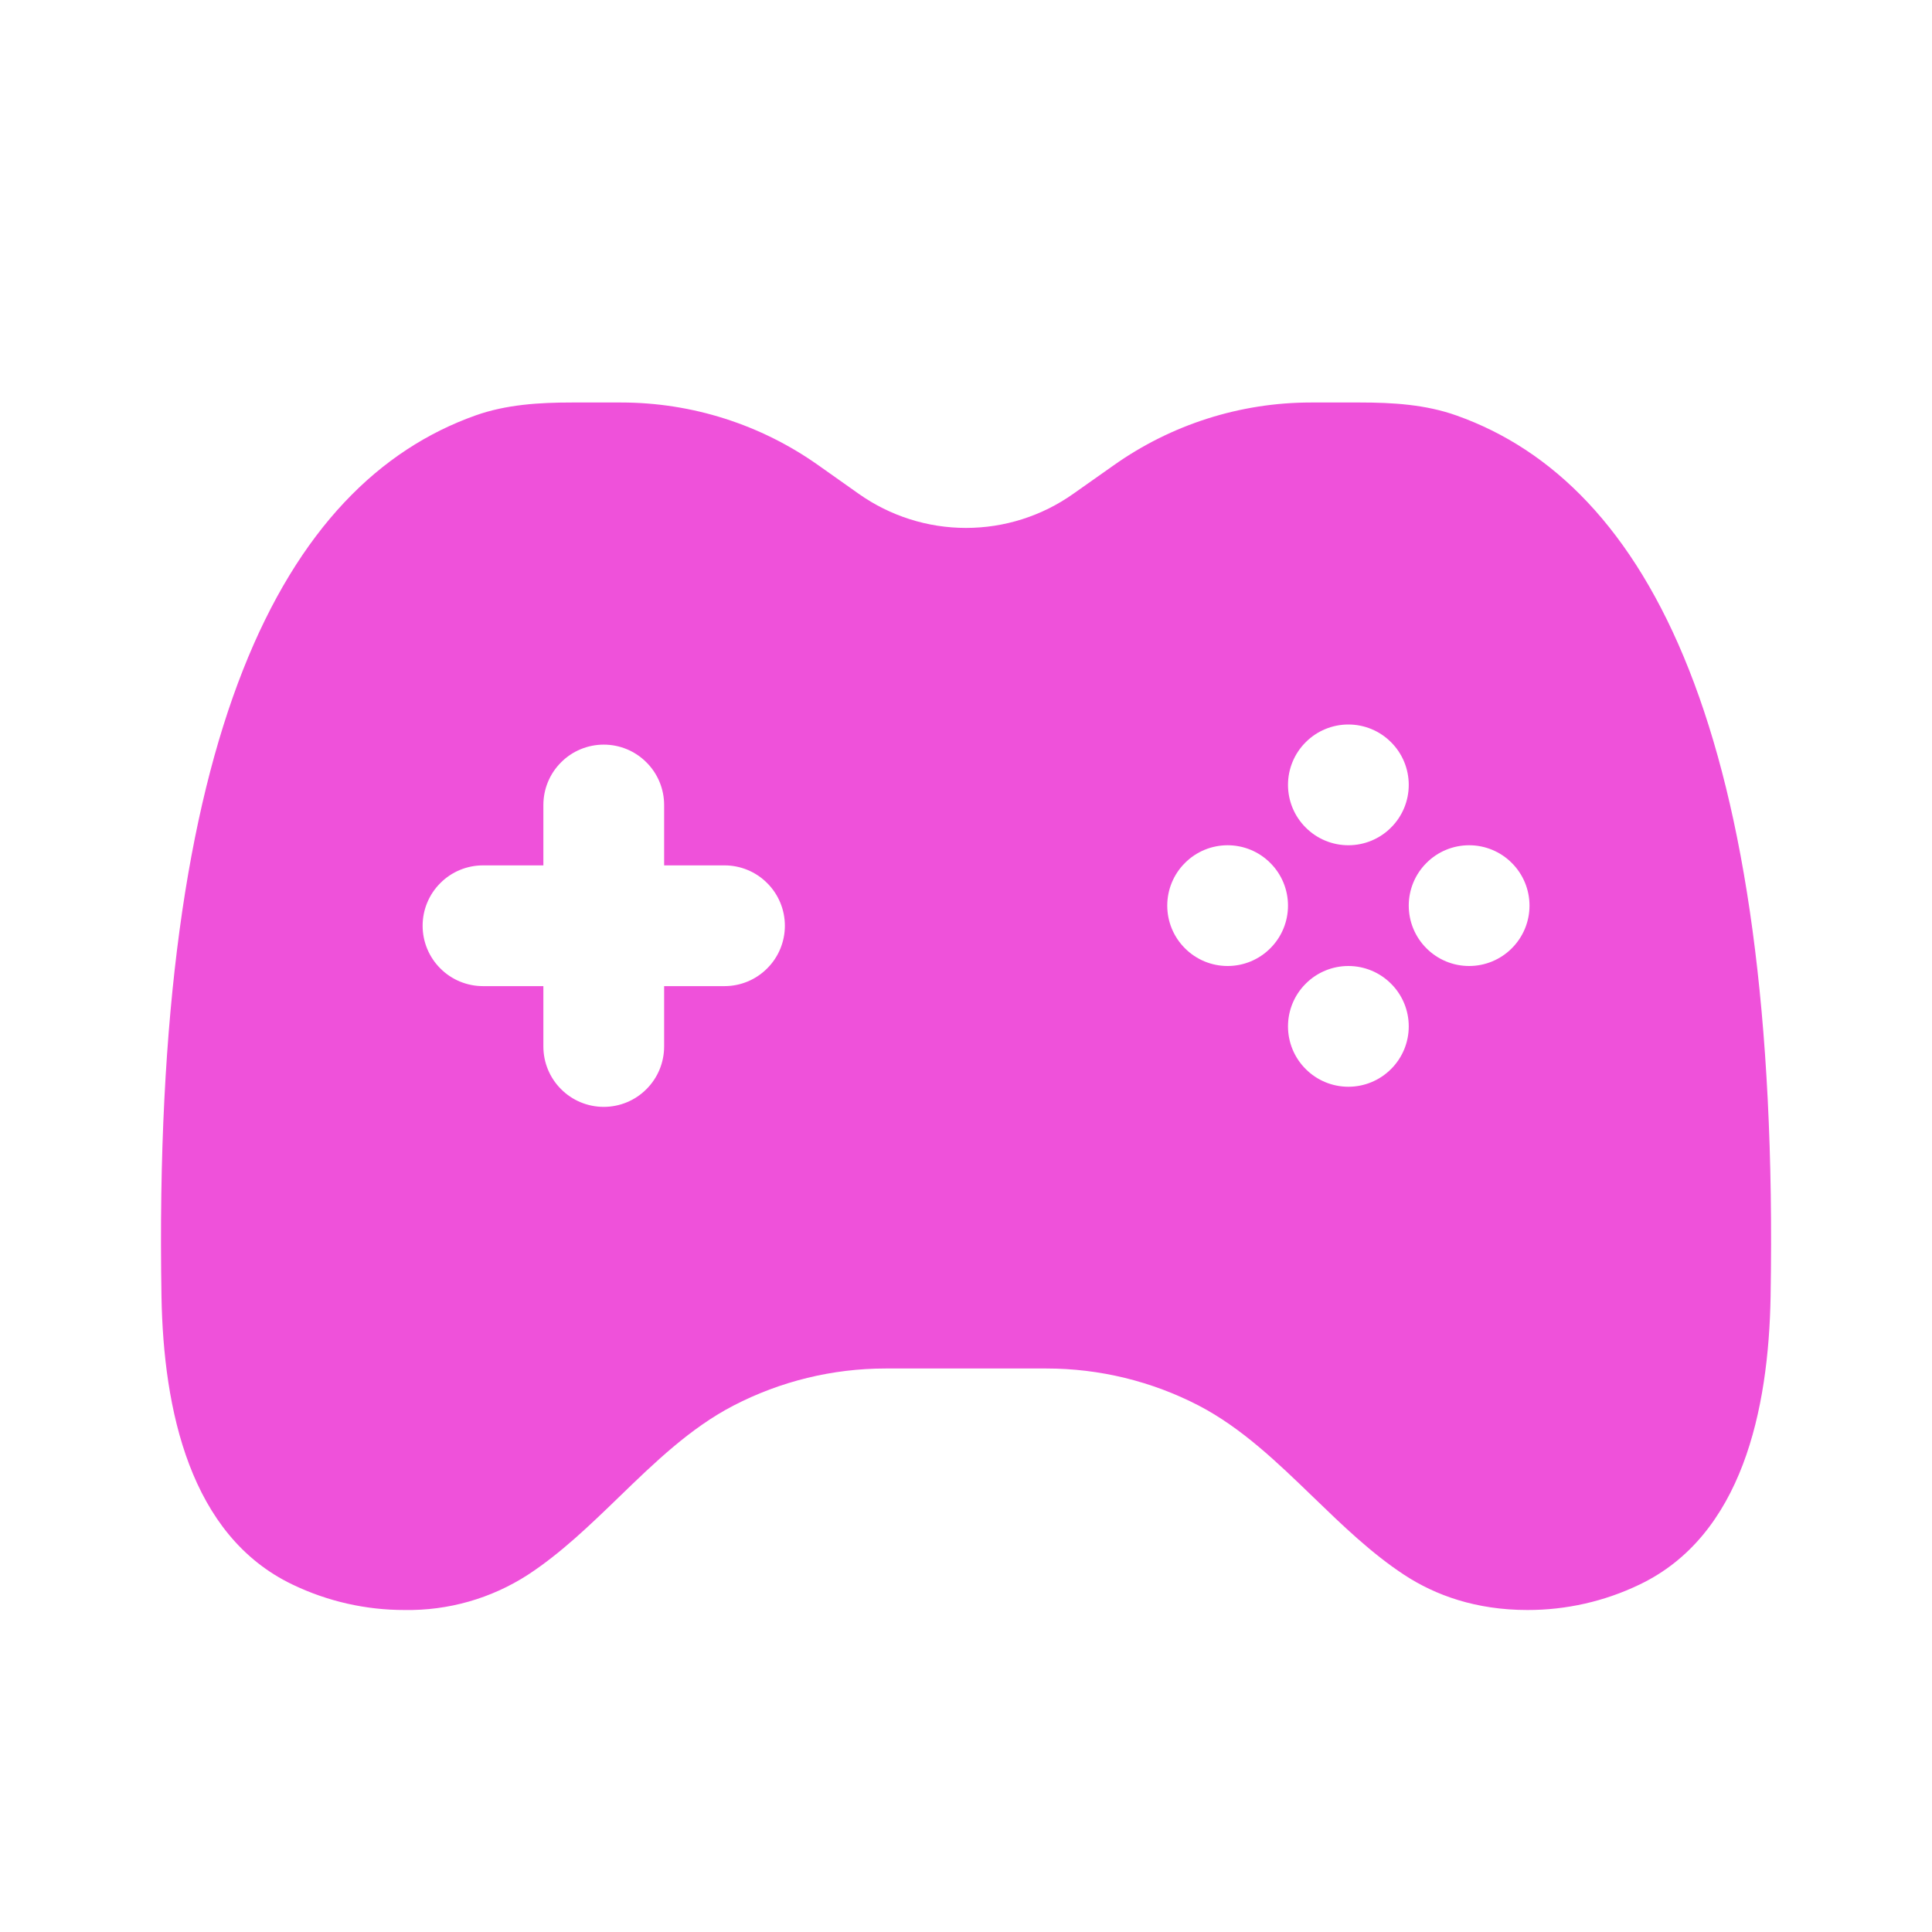 <?xml version="1.0" encoding="UTF-8"?> <svg xmlns="http://www.w3.org/2000/svg" width="24" height="24" viewBox="0 0 24 24" fill="none"><path fill-rule="evenodd" clip-rule="evenodd" d="M10.667 6.134L10.165 5.779C9.449 5.272 8.593 5 7.715 5H7.103C6.698 5 6.29 5.025 5.909 5.16C3.526 6.006 1.887 9.095 2.006 16.103C2.03 17.515 2.36 19.075 3.634 19.684C4.069 19.893 4.545 20.001 5.027 20C5.569 20.009 6.102 19.857 6.557 19.563C6.967 19.295 7.327 18.947 7.687 18.599C8.131 18.169 8.575 17.739 9.111 17.461C9.695 17.158 10.343 17 11.001 17H13C13.658 17 14.306 17.158 14.89 17.46C15.426 17.739 15.87 18.169 16.315 18.599C16.675 18.947 17.035 19.295 17.443 19.563C17.833 19.819 18.338 20 18.974 20C19.456 20.001 19.933 19.893 20.367 19.684C21.641 19.075 21.971 17.514 21.995 16.103C22.114 9.095 20.475 6.006 18.092 5.161C17.71 5.025 17.3 5 16.897 5H16.285C15.407 5 14.551 5.273 13.835 5.78L13.333 6.134C12.943 6.41 12.478 6.558 12 6.558C11.523 6.558 11.057 6.41 10.667 6.134ZM16.75 9C16.949 9 17.14 9.079 17.28 9.22C17.421 9.36 17.5 9.551 17.5 9.75C17.5 9.949 17.421 10.14 17.28 10.28C17.14 10.421 16.949 10.5 16.75 10.5C16.551 10.5 16.36 10.421 16.22 10.28C16.079 10.14 16 9.949 16 9.75C16 9.551 16.079 9.36 16.22 9.22C16.36 9.079 16.551 9 16.75 9ZM7.5 9.25C7.699 9.25 7.89 9.329 8.03 9.47C8.171 9.61 8.25 9.801 8.25 10V10.75H9C9.199 10.75 9.39 10.829 9.53 10.97C9.671 11.11 9.75 11.301 9.75 11.5C9.75 11.699 9.671 11.89 9.53 12.03C9.39 12.171 9.199 12.25 9 12.25H8.25V13C8.25 13.199 8.171 13.39 8.03 13.53C7.89 13.671 7.699 13.75 7.5 13.75C7.301 13.75 7.11 13.671 6.97 13.53C6.829 13.39 6.75 13.199 6.75 13V12.25H6C5.801 12.25 5.61 12.171 5.47 12.03C5.329 11.89 5.25 11.699 5.25 11.5C5.25 11.301 5.329 11.11 5.47 10.97C5.61 10.829 5.801 10.75 6 10.75H6.75V10C6.75 9.801 6.829 9.61 6.97 9.47C7.11 9.329 7.301 9.25 7.5 9.25ZM19 11.25C19 11.449 18.921 11.64 18.78 11.78C18.64 11.921 18.449 12 18.25 12C18.051 12 17.86 11.921 17.72 11.78C17.579 11.64 17.5 11.449 17.5 11.25C17.5 11.051 17.579 10.86 17.72 10.72C17.86 10.579 18.051 10.5 18.25 10.5C18.449 10.5 18.64 10.579 18.78 10.72C18.921 10.86 19 11.051 19 11.25ZM15.25 12C15.449 12 15.64 11.921 15.78 11.78C15.921 11.64 16 11.449 16 11.25C16 11.051 15.921 10.86 15.78 10.72C15.64 10.579 15.449 10.5 15.25 10.5C15.051 10.5 14.86 10.579 14.72 10.72C14.579 10.86 14.5 11.051 14.5 11.25C14.5 11.449 14.579 11.64 14.72 11.78C14.86 11.921 15.051 12 15.25 12ZM17.5 12.75C17.5 12.551 17.421 12.36 17.28 12.22C17.14 12.079 16.949 12 16.75 12C16.551 12 16.36 12.079 16.22 12.22C16.079 12.36 16 12.551 16 12.75C16 12.949 16.079 13.14 16.22 13.28C16.36 13.421 16.551 13.5 16.75 13.5C16.949 13.5 17.14 13.421 17.28 13.28C17.421 13.14 17.5 12.949 17.5 12.75Z" fill="#EF51DA"></path></svg> 